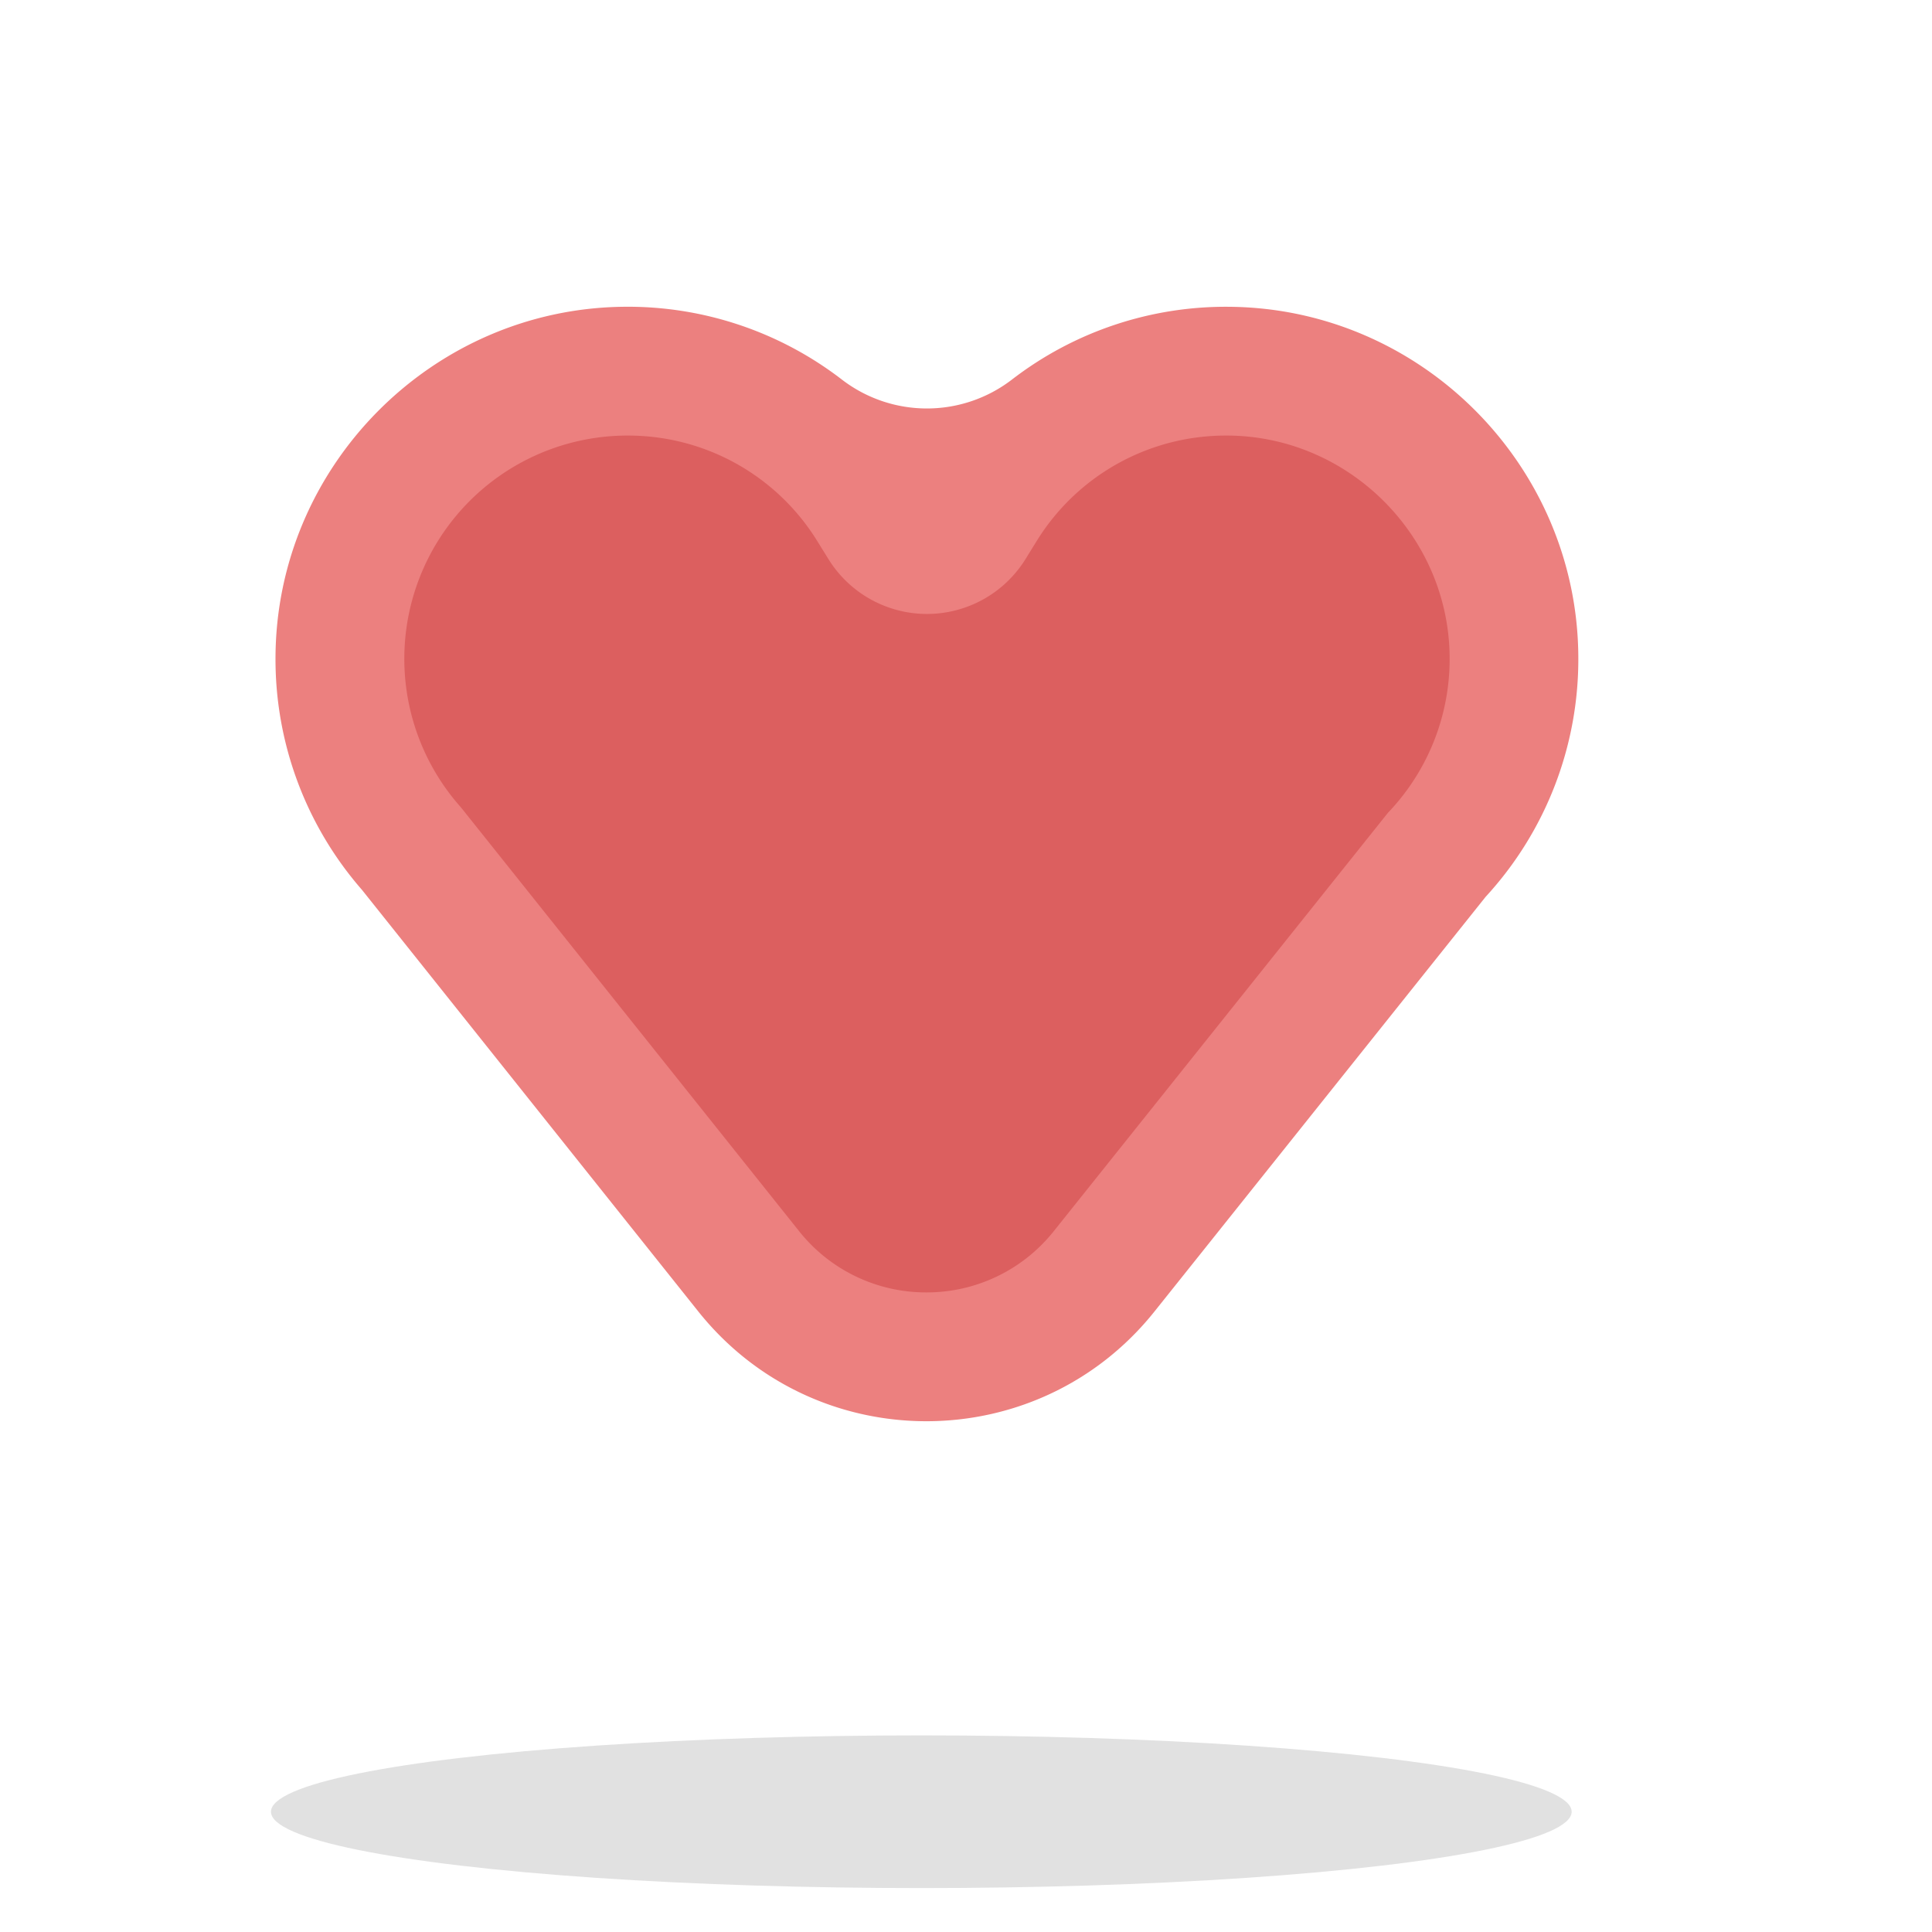 <svg id="Layer_1" data-name="Layer 1" xmlns="http://www.w3.org/2000/svg" viewBox="0 0 600 600"><defs><style>.cls-1{fill:#e1e1e1;}.cls-2{fill:#ec807f;}.cls-3{fill:#dc5f5f;}</style></defs><title>awesomeGP Host Care</title><ellipse class="cls-1" cx="286.12" cy="562.65" rx="201.97" ry="23.71"/><path class="cls-2" d="M358.53,407.3c-36.29,45.44-105.39,45.43-141.66,0L112.41,276.35a108.88,108.88,0,0,1-26.85-71.88c.06-59.62,48.62-108.61,108.22-109.2a108.89,108.89,0,0,1,67.74,22.66,43.33,43.33,0,0,0,52.68,0A108.77,108.77,0,0,1,382,95.28c59.38.61,107.79,49.22,108.16,108.6a108.88,108.88,0,0,1-28.77,74.62Z"/><path class="cls-3" d="M287.71,401.37a50.35,50.35,0,0,1-39.57-19.05l-105-131.59-.57-.65a69.33,69.33,0,0,1,51.61-114.81h.7a69,69,0,0,1,59,32.88l3.38,5.45a36,36,0,0,0,61.24,0l3.37-5.45a69,69,0,0,1,59-32.88h.7c37.33.37,68.11,31,68.62,68.34a69.05,69.05,0,0,1-18.23,47.83l-.94,1L327.27,382.34A50.39,50.39,0,0,1,287.71,401.37Z"/></svg>